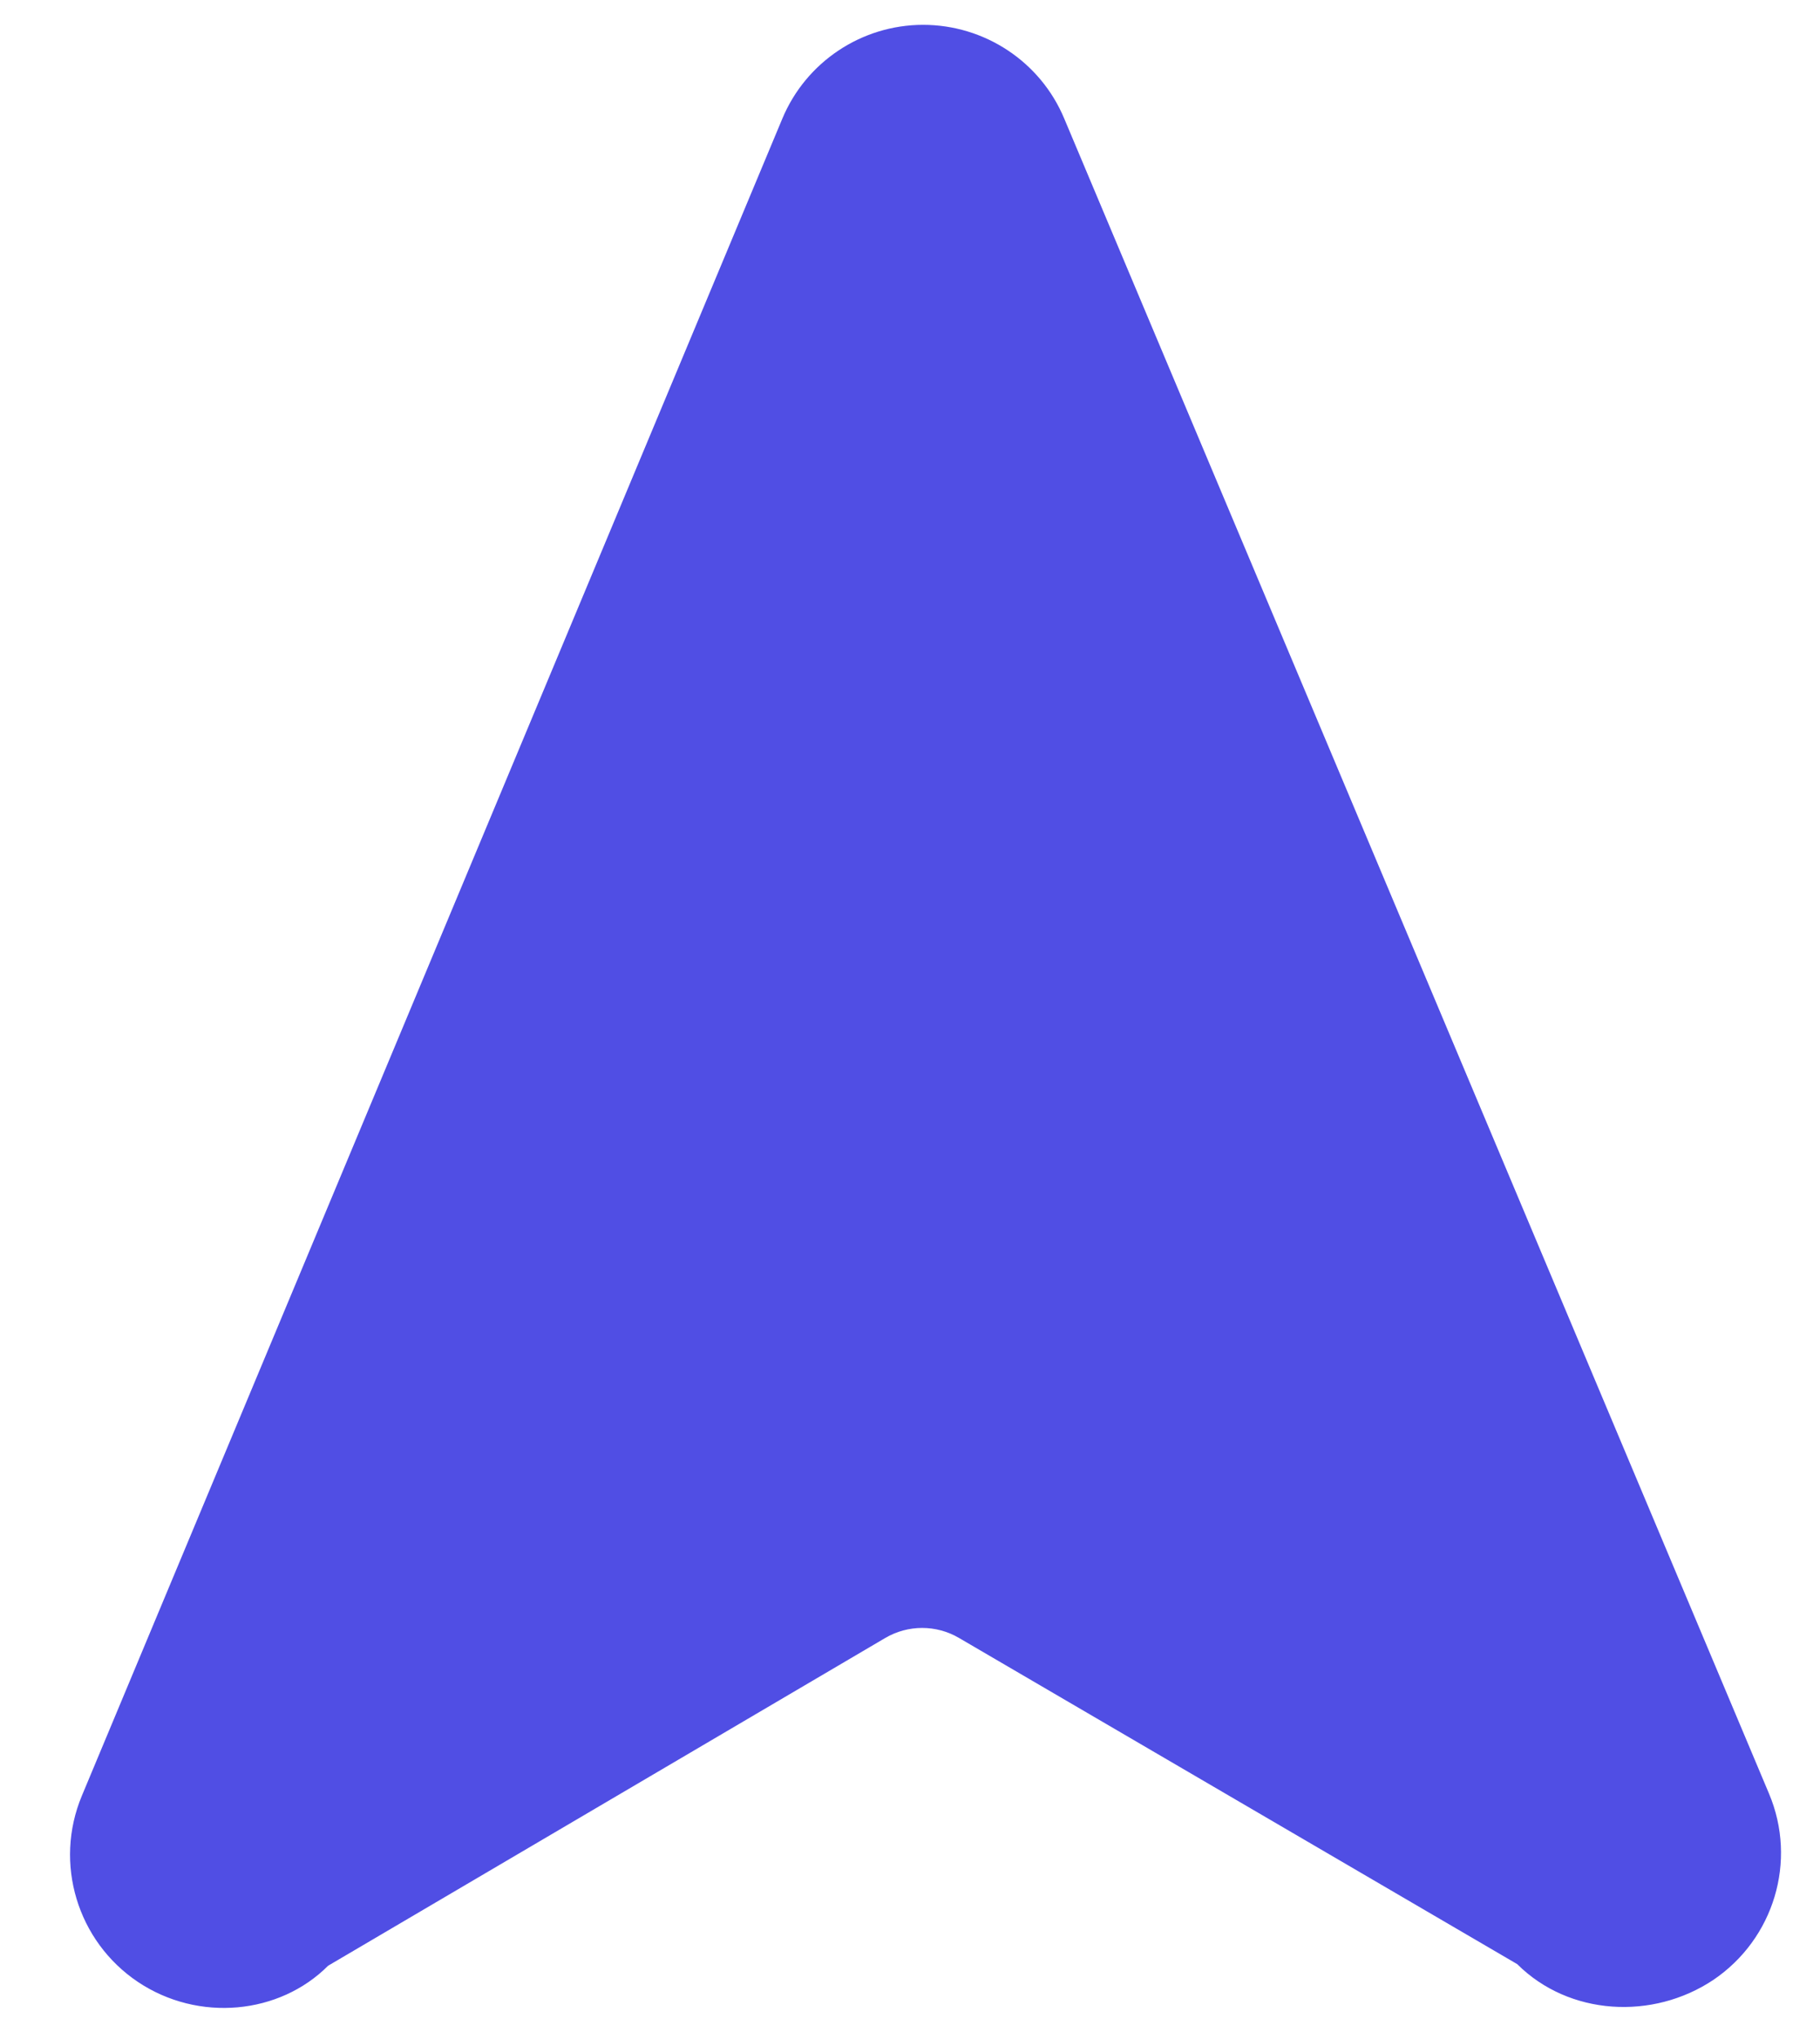 <svg width="25" height="28" viewBox="0 0 25 28" fill="none" xmlns="http://www.w3.org/2000/svg">
<path d="M24.299 24.629C24.691 25.557 24.367 26.624 23.537 27.187C22.703 27.745 21.552 27.681 20.841 26.972L13.172 22.492C12.859 22.309 12.472 22.31 12.16 22.493L4.507 26.994C3.84 27.663 2.728 27.774 1.894 27.216C1.061 26.657 0.738 25.587 1.124 24.661L10.746 1.63C11.071 0.851 11.834 0.342 12.679 0.341C13.524 0.341 14.291 0.846 14.618 1.627L24.299 24.629Z" fill="#504EE4"/>
</svg>
